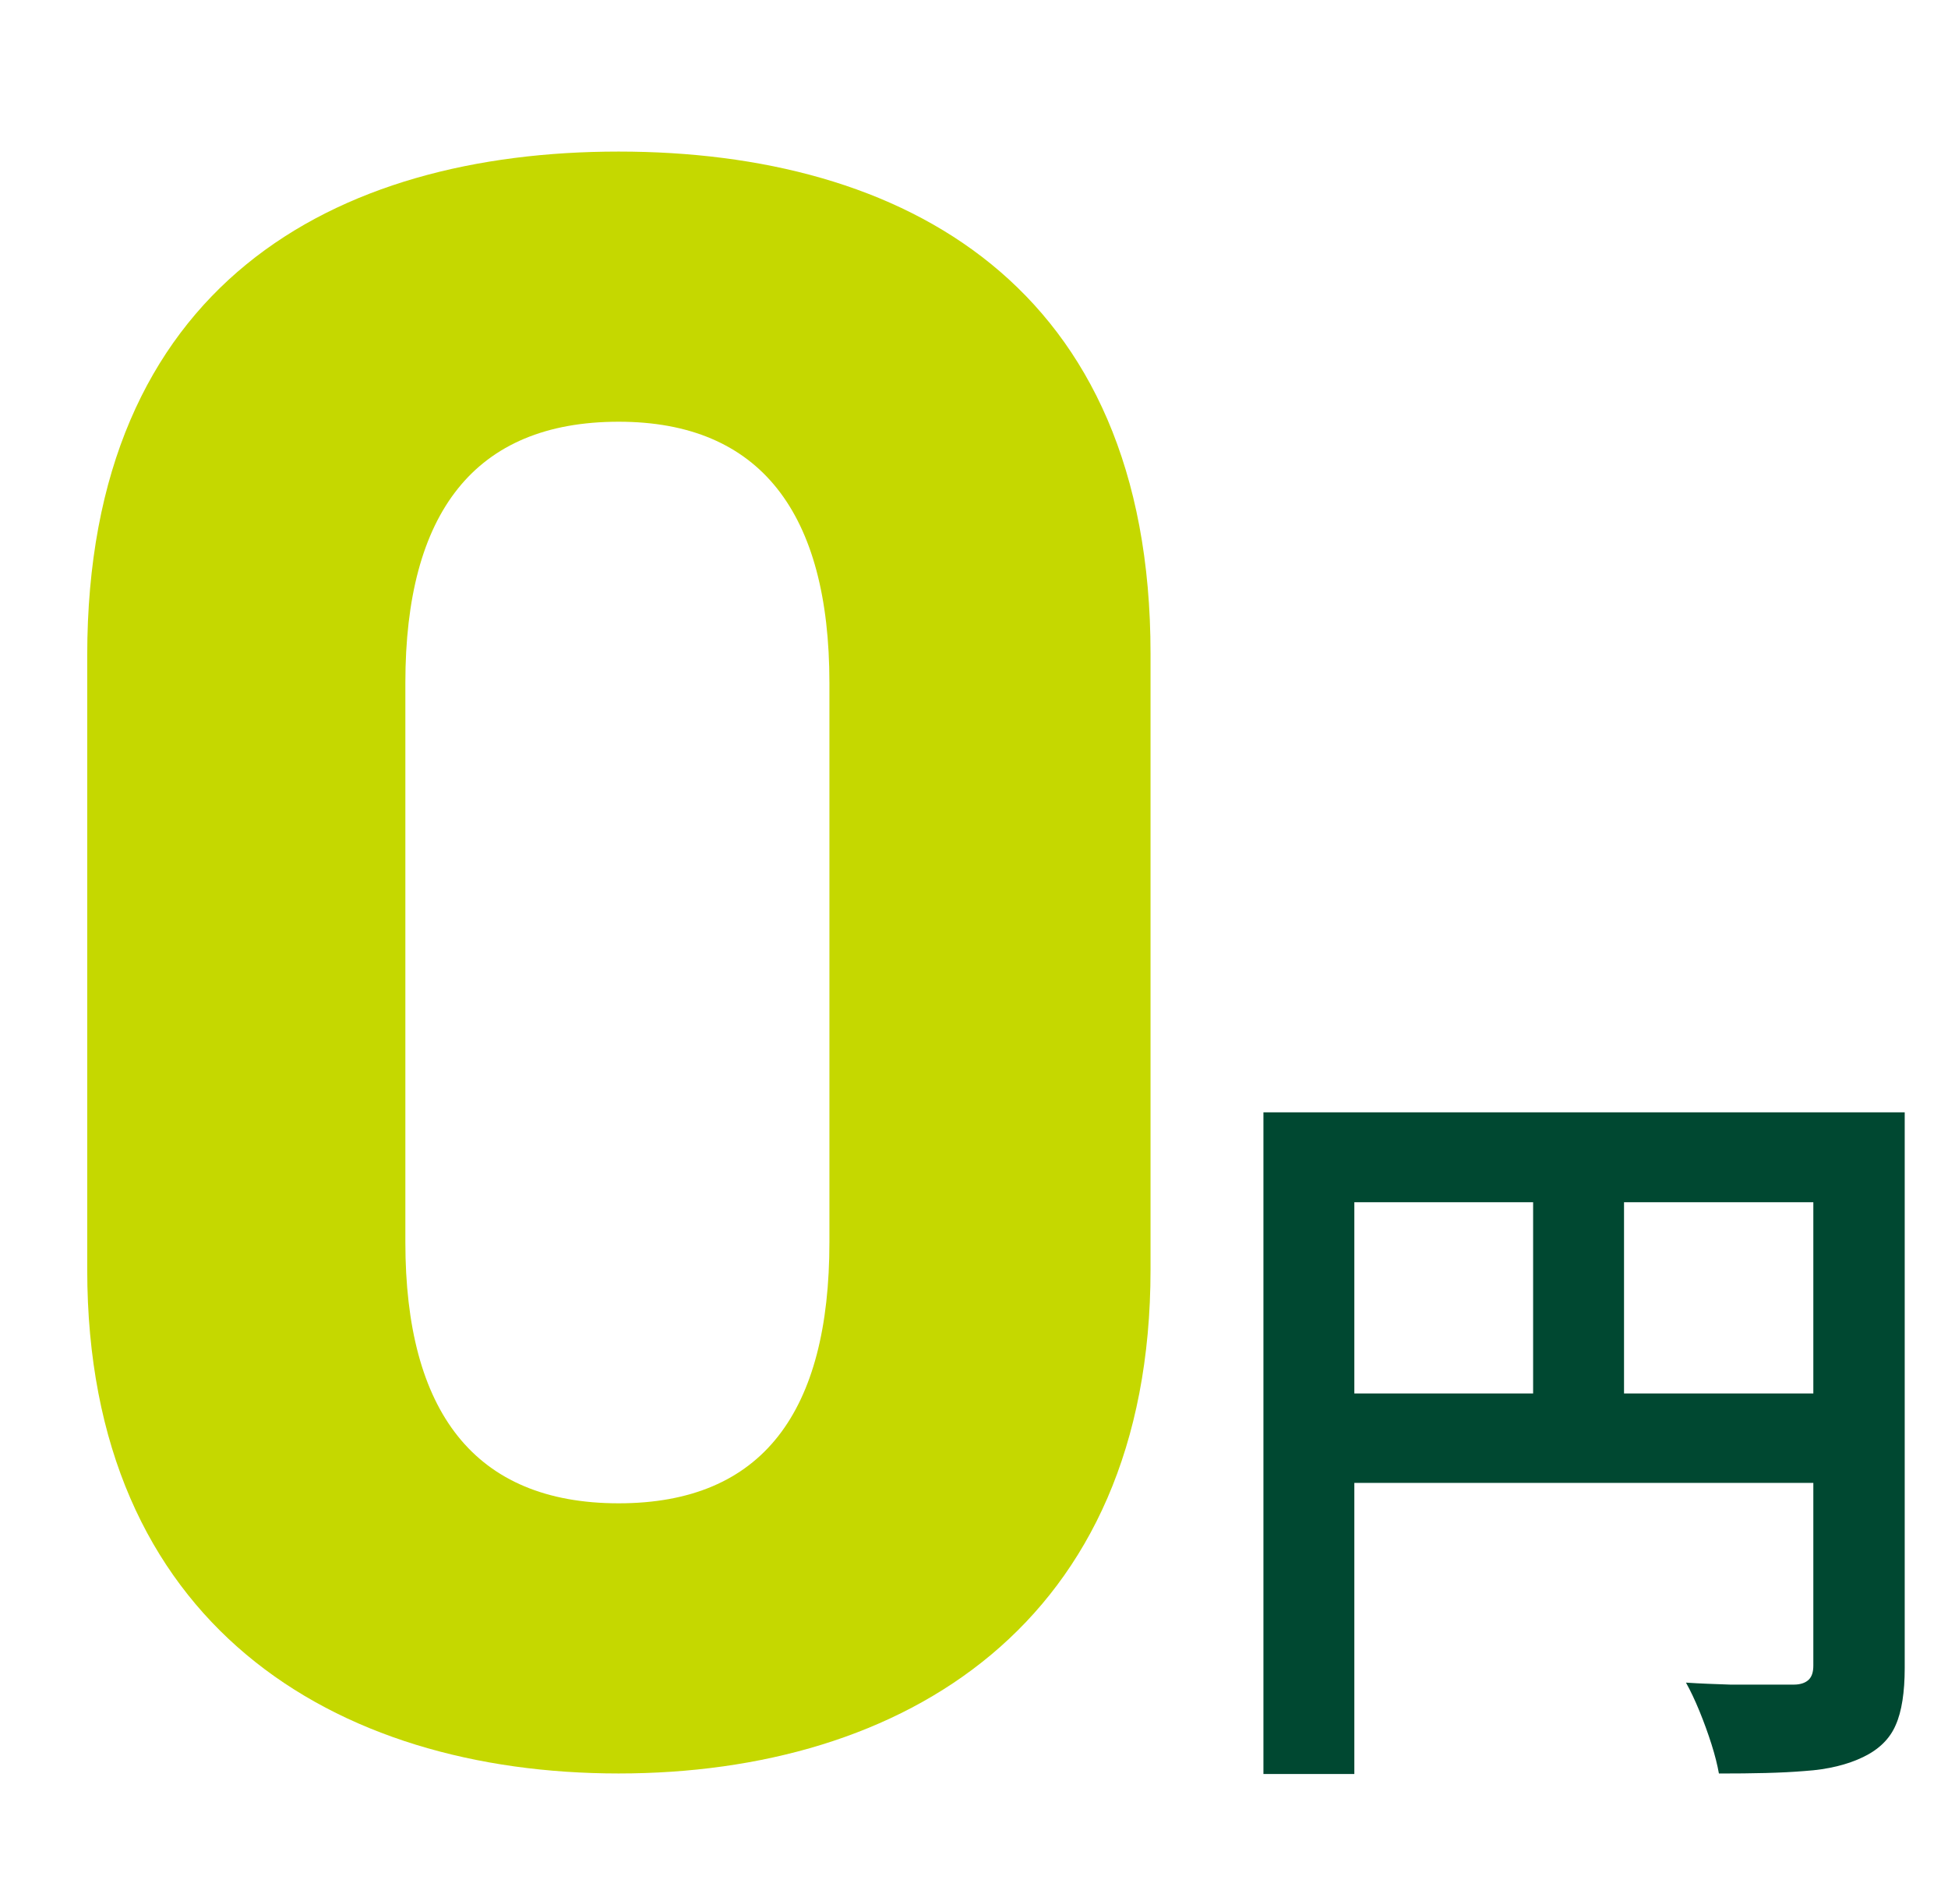 <svg width="45" height="44" viewBox="0 0 45 44" fill="none" xmlns="http://www.w3.org/2000/svg">
<path d="M26.578 29.335C26.578 37.538 20.856 40.976 14.291 40.976C7.726 40.976 2.015 37.538 2.015 29.335V15.144C2.015 6.571 7.726 3.502 14.291 3.502C20.856 3.502 26.578 6.571 26.578 15.098V29.335ZM14.291 9.744C10.957 9.744 9.364 11.856 9.364 15.778V28.7C9.364 32.612 10.957 34.734 14.291 34.734C17.625 34.734 19.16 32.612 19.16 28.7V15.778C19.16 11.856 17.567 9.744 14.291 9.744Z" fill="#C5D800"/>
<path d="M29.186 25.701H42.881V27.778H31.286V40.988H29.186V25.701ZM30.317 32.196H42.915V34.262H30.317V32.196ZM35.416 26.831H37.516V33.223H35.416V26.831ZM41.889 25.701H44V38.542C44 39.096 43.931 39.546 43.792 39.857C43.654 40.18 43.4 40.423 43.042 40.596C42.685 40.769 42.235 40.884 41.693 40.919C41.15 40.965 40.493 40.977 39.708 40.977C39.673 40.78 39.616 40.55 39.535 40.296C39.454 40.042 39.362 39.788 39.258 39.534C39.154 39.281 39.05 39.061 38.947 38.877C39.281 38.9 39.627 38.911 39.973 38.923C40.319 38.923 40.62 38.923 40.885 38.923H41.439C41.6 38.923 41.715 38.877 41.785 38.807C41.854 38.738 41.889 38.634 41.889 38.484V25.678V25.701Z" fill="#004831"/>
</svg>
